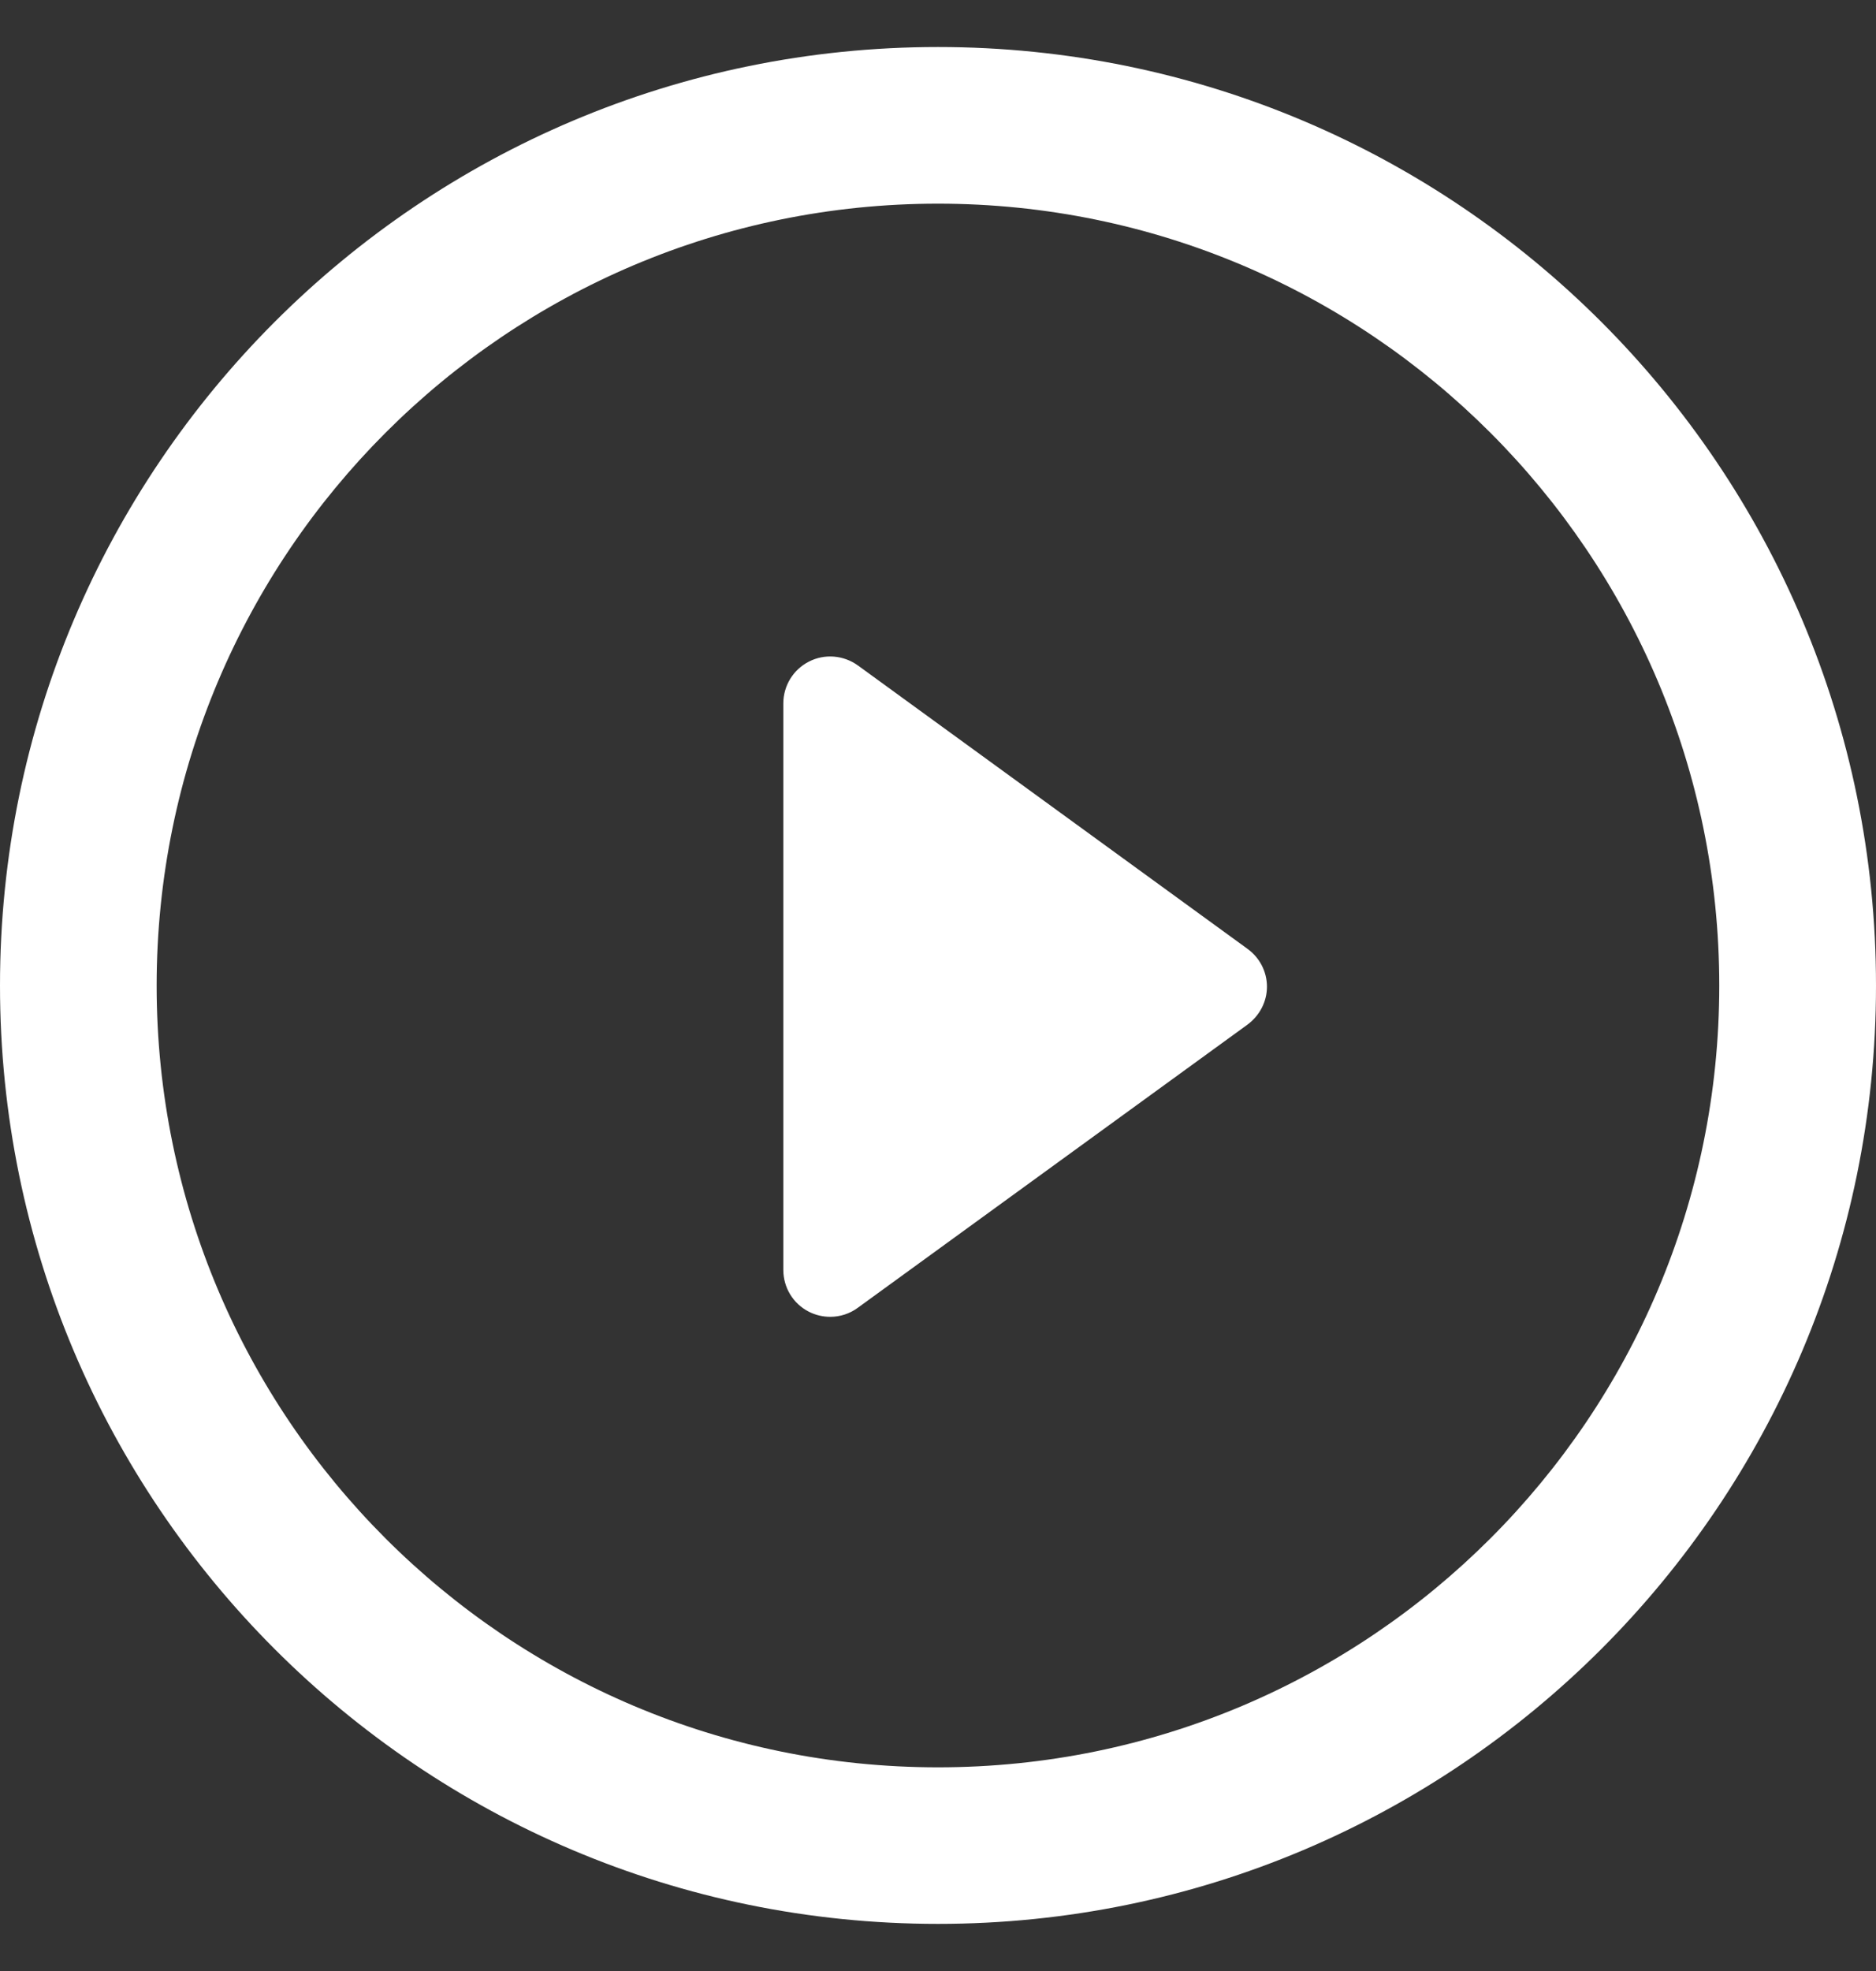 <svg width="20" height="21" viewBox="0 0 20 21" fill="none" xmlns="http://www.w3.org/2000/svg">
<rect x="0" y="0" width="20" height="21" fill="#333333" stroke="none"/>
<g clip-path="url(#clip0_10728_1489)">
<path d="M13.299 10.109L9.146 7.09C8.993 6.98 8.791 6.963 8.624 7.049C8.456 7.134 8.351 7.307 8.351 7.494V13.53C8.351 13.719 8.456 13.891 8.624 13.976C8.695 14.012 8.773 14.03 8.852 14.03C8.954 14.03 9.058 13.998 9.146 13.933L13.299 10.917C13.43 10.82 13.507 10.671 13.507 10.513C13.507 10.352 13.429 10.203 13.299 10.109Z" fill="white"/>
<path d="M10 0.501C4.476 0.501 0 4.977 0 10.501C0 16.023 4.476 20.498 10 20.498C15.523 20.498 20 16.023 20 10.501C20.001 4.977 15.523 0.501 10 0.501ZM10 18.83C5.4 18.83 1.67 15.102 1.67 10.501C1.67 5.902 5.4 2.17 10 2.17C14.6 2.17 18.329 5.902 18.329 10.501C18.329 15.102 14.6 18.83 10 18.83Z" fill="white"/>
</g>
<defs>
<clipPath id="clip0_10728_1489">
<rect width="20" height="20" fill="white" transform="translate(0 0.5)"/>
</clipPath>
</defs>
</svg>

